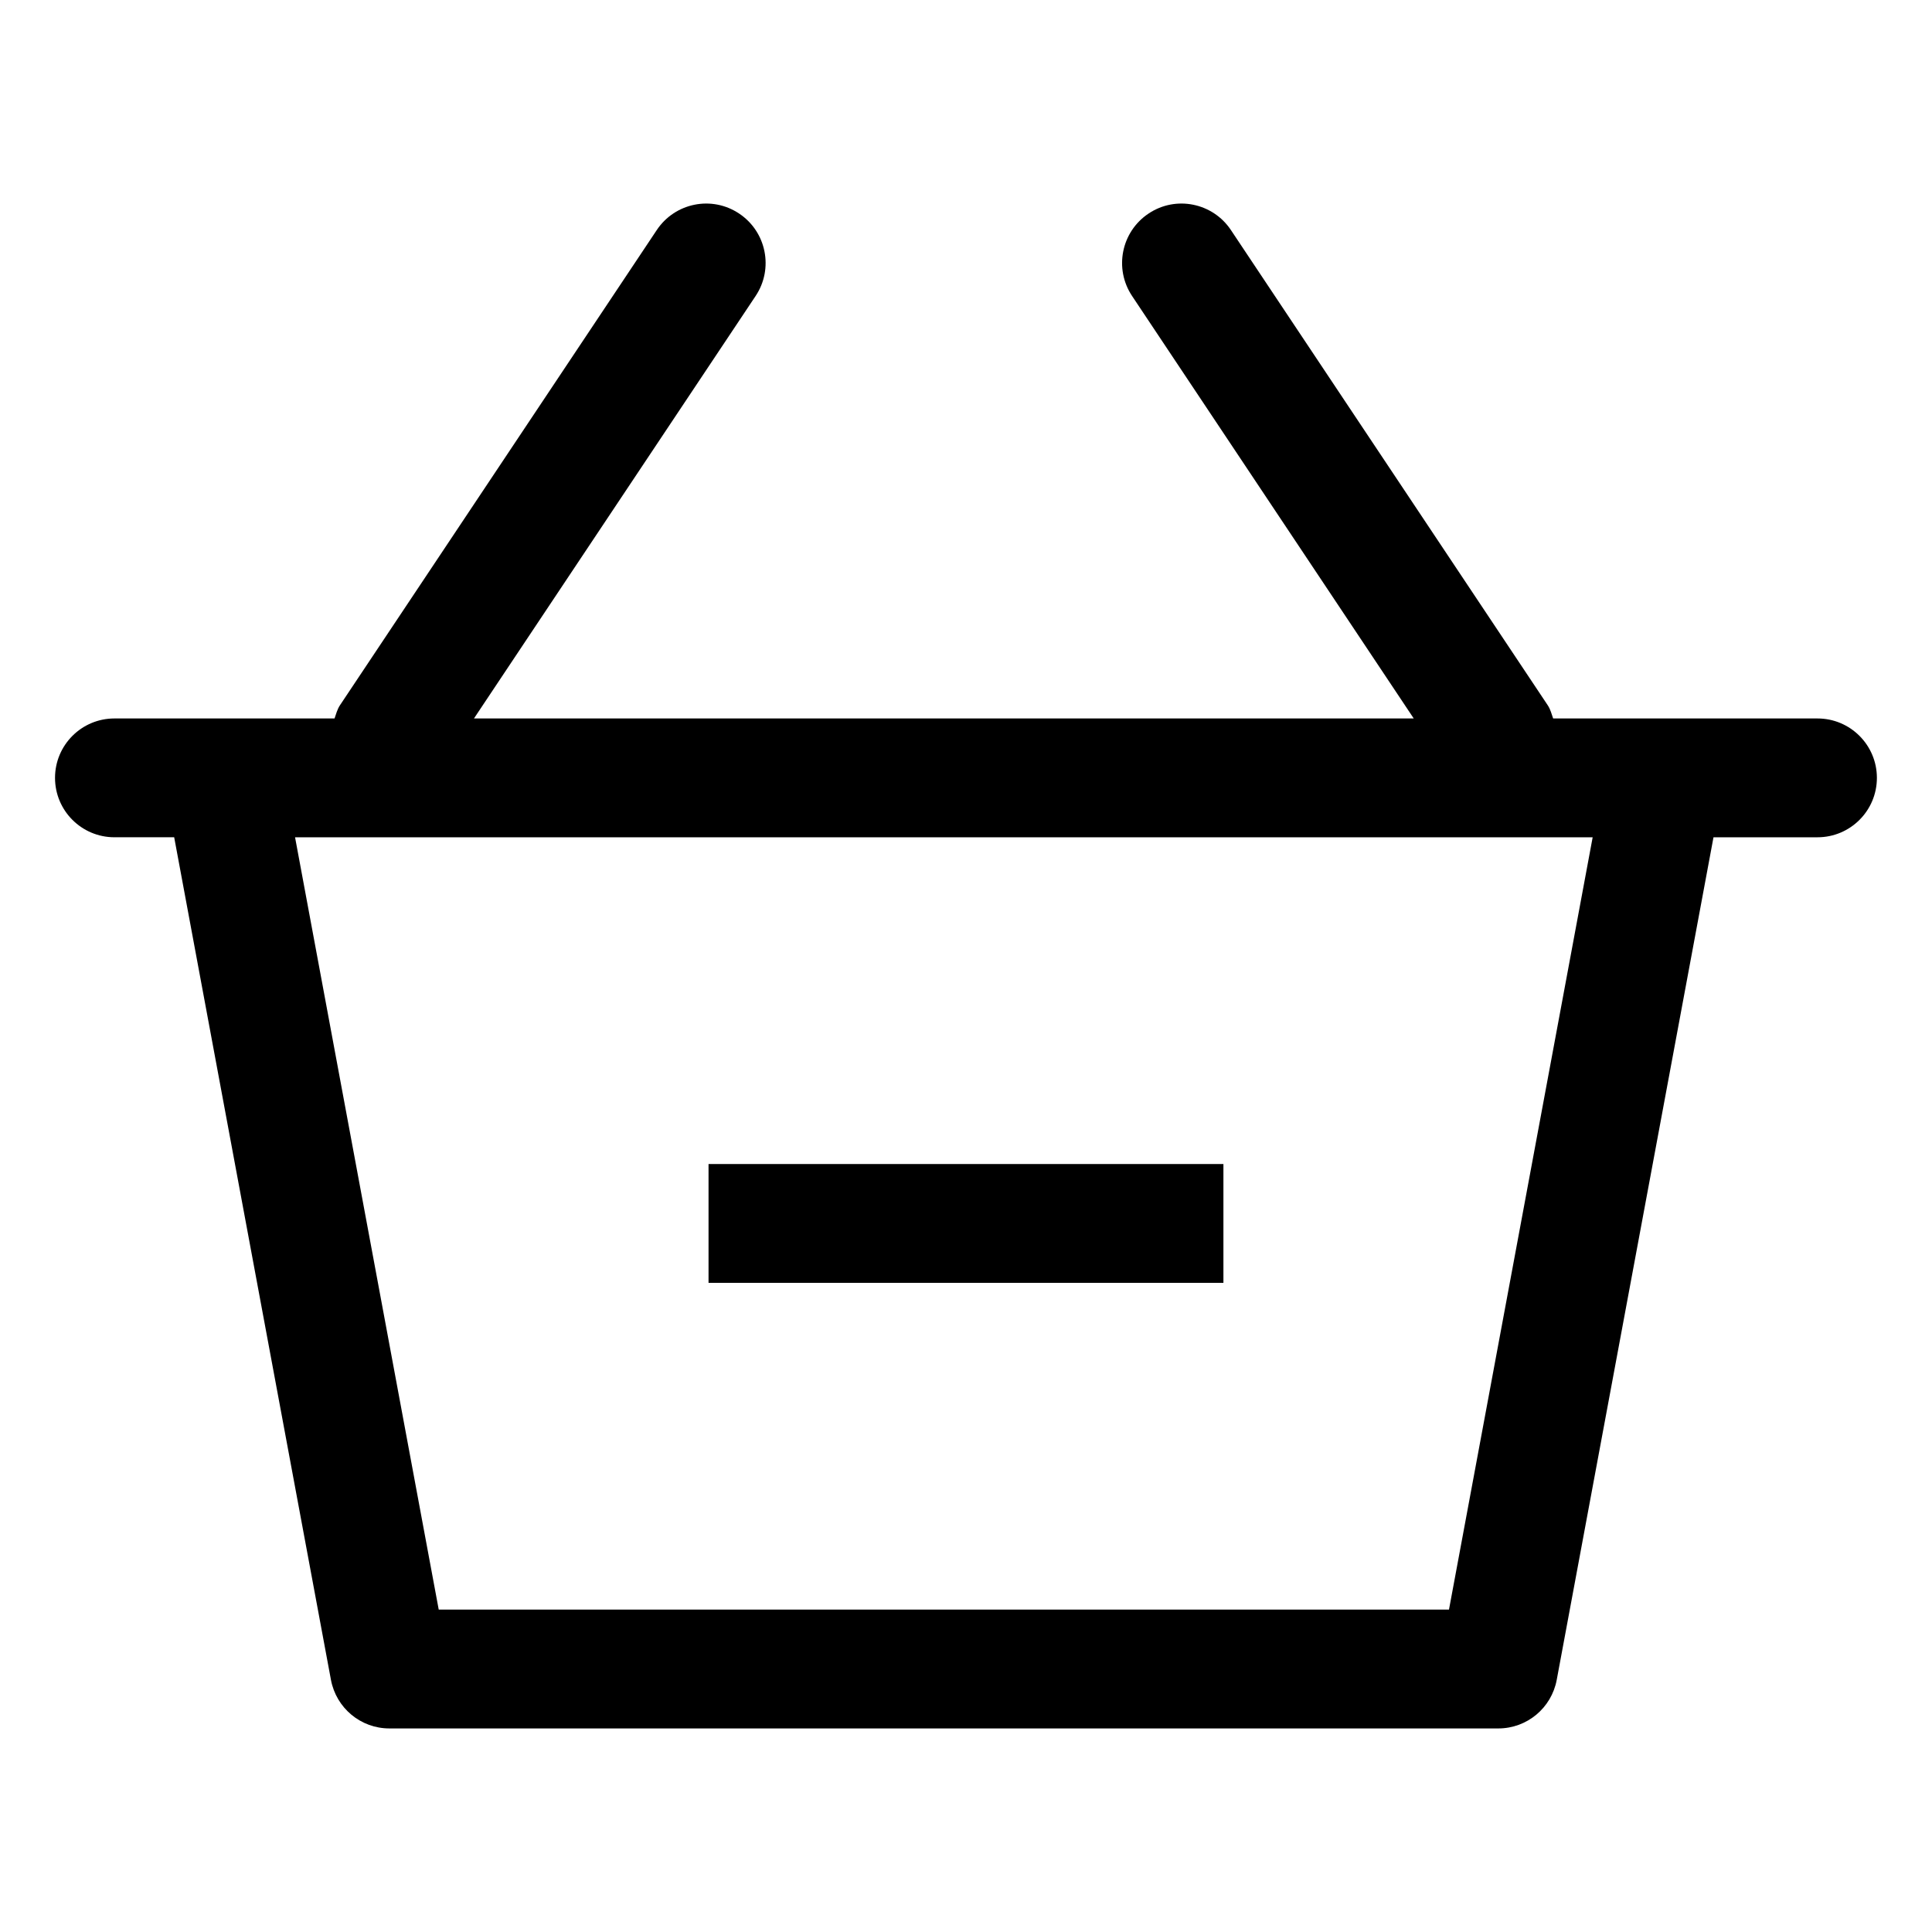 <?xml version="1.0" encoding="UTF-8"?>
<!-- Uploaded to: SVG Repo, www.svgrepo.com, Generator: SVG Repo Mixer Tools -->
<svg fill="#000000" width="800px" height="800px" version="1.1" viewBox="144 144 512 512" xmlns="http://www.w3.org/2000/svg">
 <g>
  <path d="m331.77 452.48h136.45v31.488h-136.45z"/>
  <path d="m625.66 334.4h-70.059c-0.426-1.18-0.699-2.394-1.426-3.484l-83.969-125.95c-4.816-7.227-14.598-9.215-21.832-4.367-7.238 4.828-9.184 14.598-4.367 21.832l74.648 111.97h-249.05l74.648-111.97c4.816-7.234 2.867-17.004-4.371-21.832-7.258-4.848-17.016-2.859-21.832 4.367l-83.969 125.95c-0.723 1.09-1 2.305-1.426 3.484h-58.332c-8.691 0-15.742 7.051-15.742 15.742s7.051 15.742 15.742 15.742h15.836l41.543 223.29c1.398 7.469 7.894 12.879 15.48 12.879h293.89c7.586 0 14.082-5.41 15.477-12.875l41.543-223.29h27.562c8.691 0 15.742-7.051 15.742-15.742 0-8.695-7.051-15.746-15.742-15.746zm-97.664 236.16h-267.73l-38.074-204.67h343.88z"/>
 </g>
</svg>